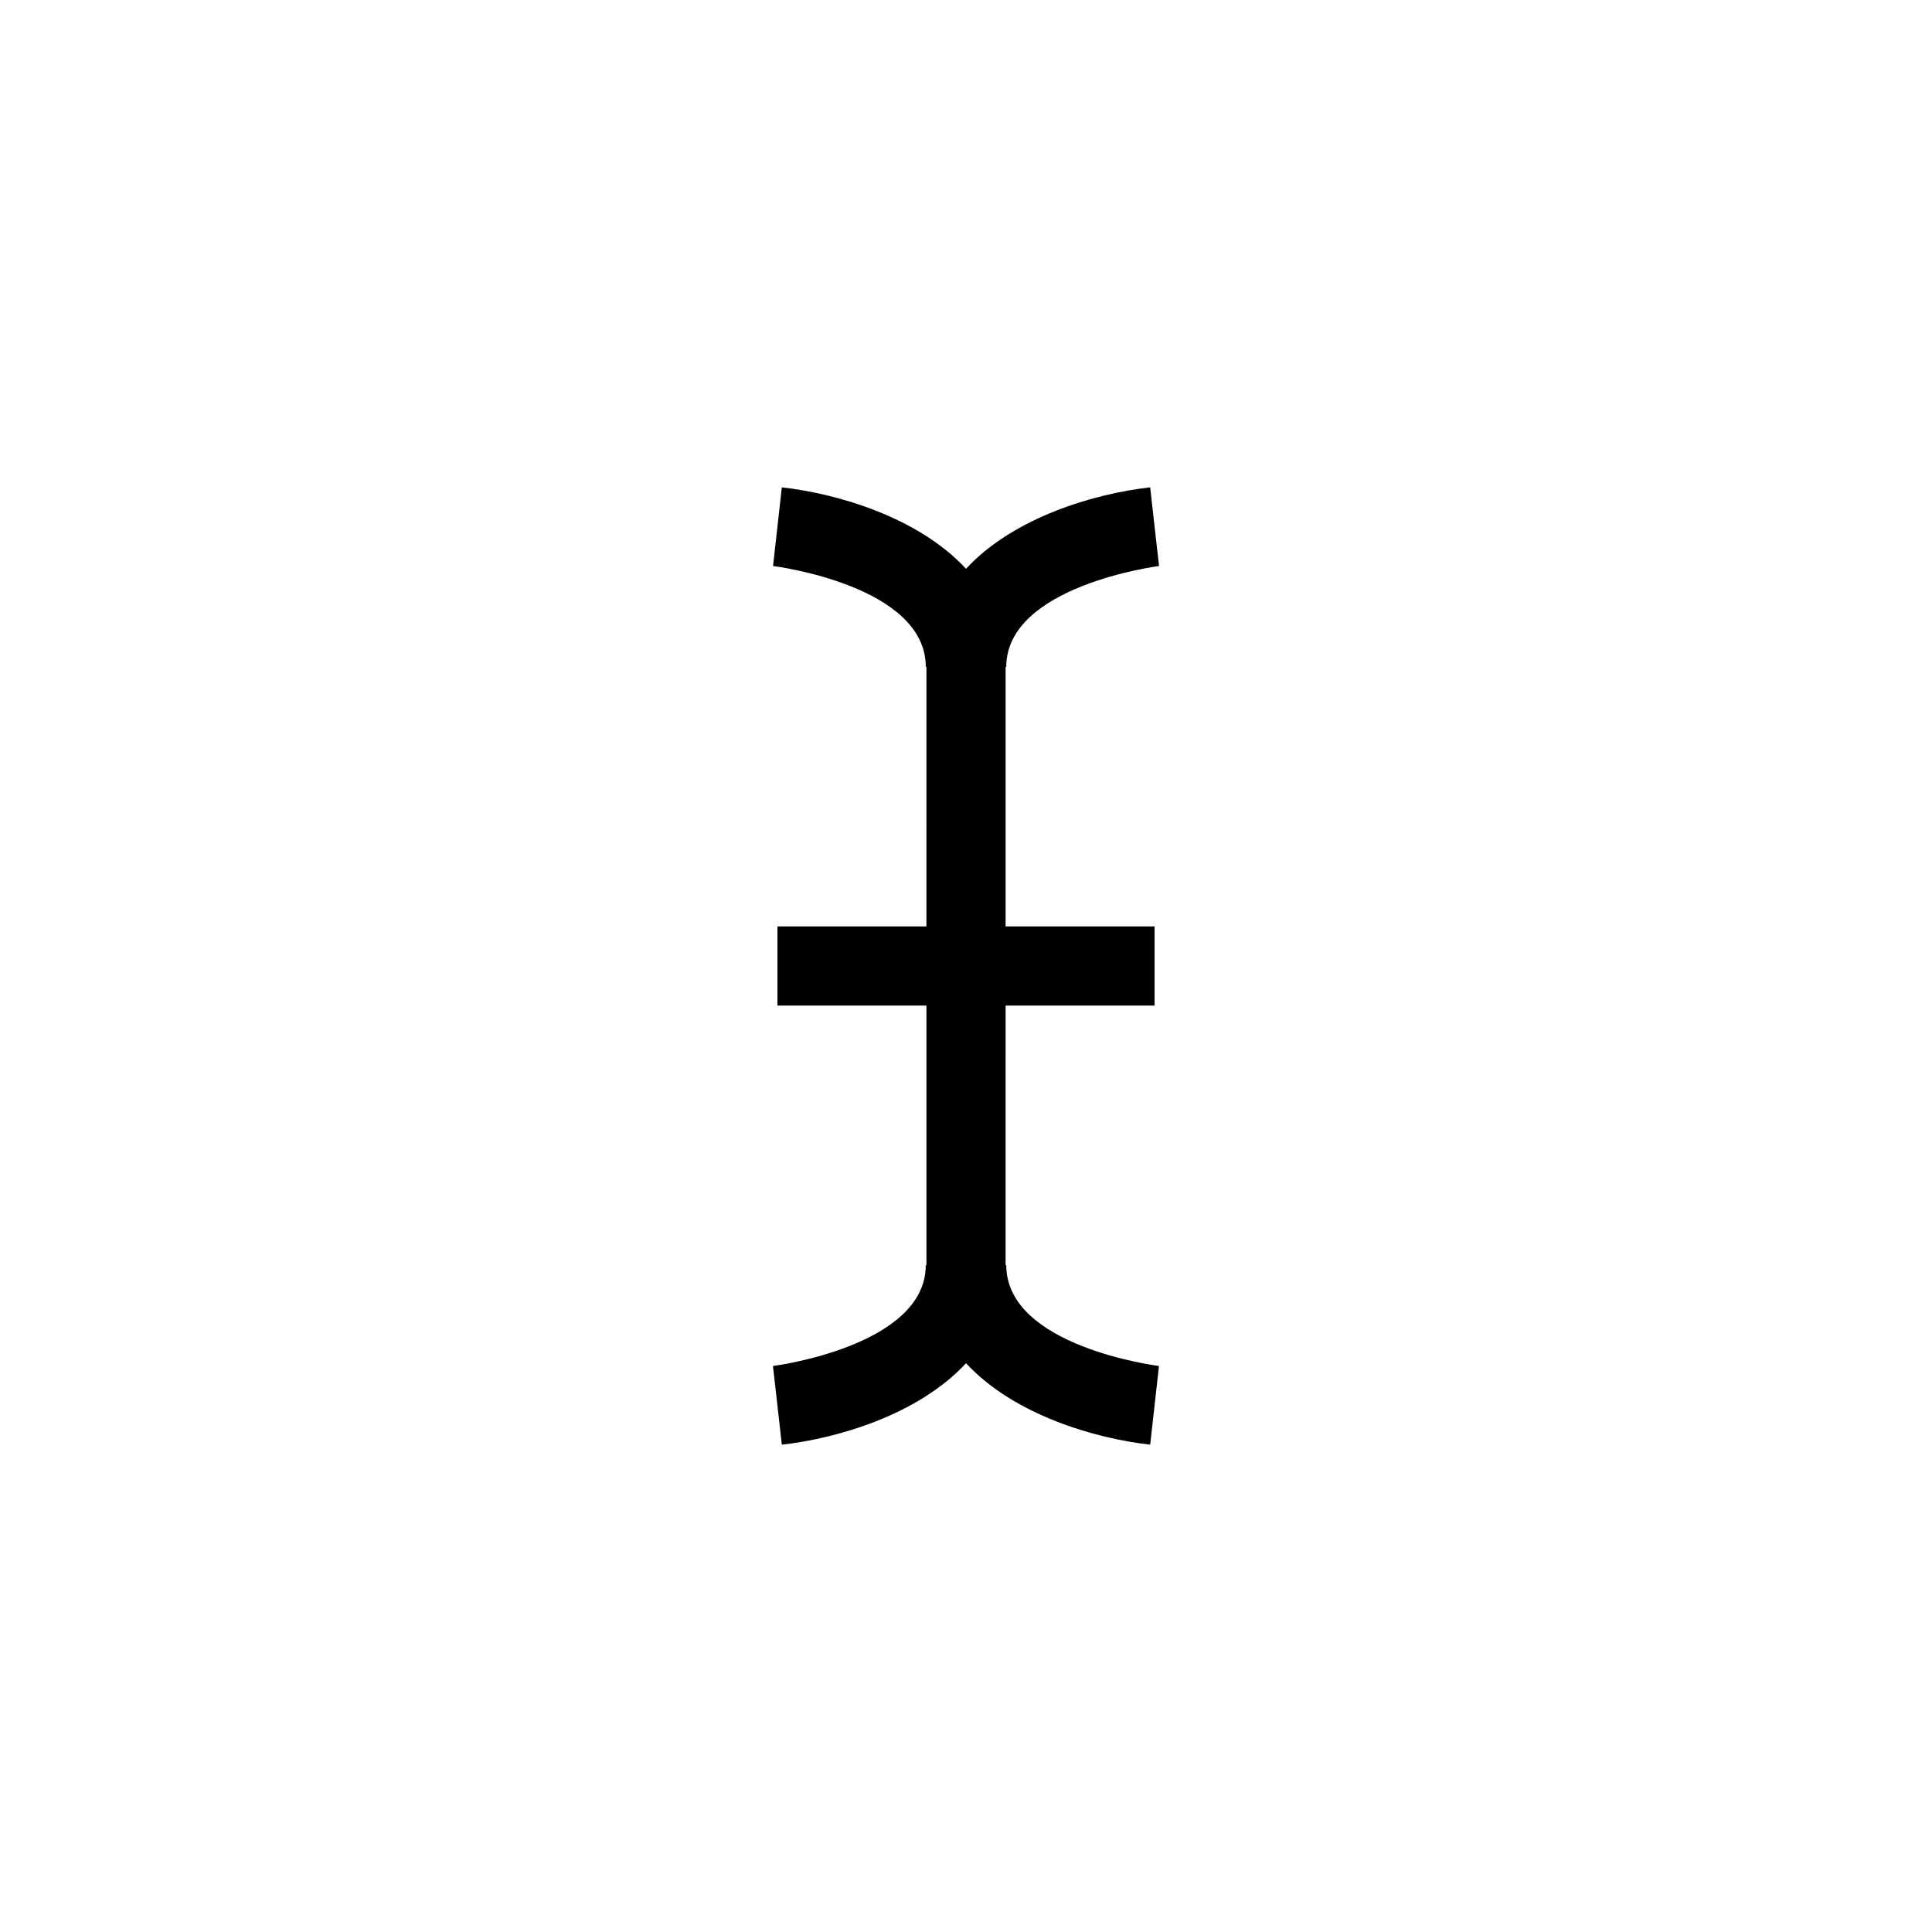 <?xml version="1.0" encoding="UTF-8"?>
<!-- Uploaded to: ICON Repo, www.iconrepo.com, Generator: ICON Repo Mixer Tools -->
<svg fill="#000000" width="800px" height="800px" version="1.1" viewBox="144 144 512 512" xmlns="http://www.w3.org/2000/svg">
 <path d="m410.67 479.28h-0.18l0.004-68.789h39.48v-20.98h-39.48v-68.789h0.18c0-21.445 40.082-26.672 40.488-26.723l-1.184-10.422-1.168-10.426c-14.695 1.645-36.191 7.926-48.805 21.586-12.621-13.66-34.117-19.941-48.812-21.586l-2.328 20.852c0.402 0.047 40.473 5.129 40.473 26.719h0.18l-0.004 68.789h-39.484v20.98h39.488v68.789h-0.18c0 21.449-40.09 26.672-40.496 26.723l2.352 20.852c14.695-1.648 36.195-7.93 48.812-21.59 12.617 13.656 34.109 19.941 48.805 21.59l2.328-20.852c-0.402-0.051-40.469-5.133-40.469-26.723z"/>
</svg>